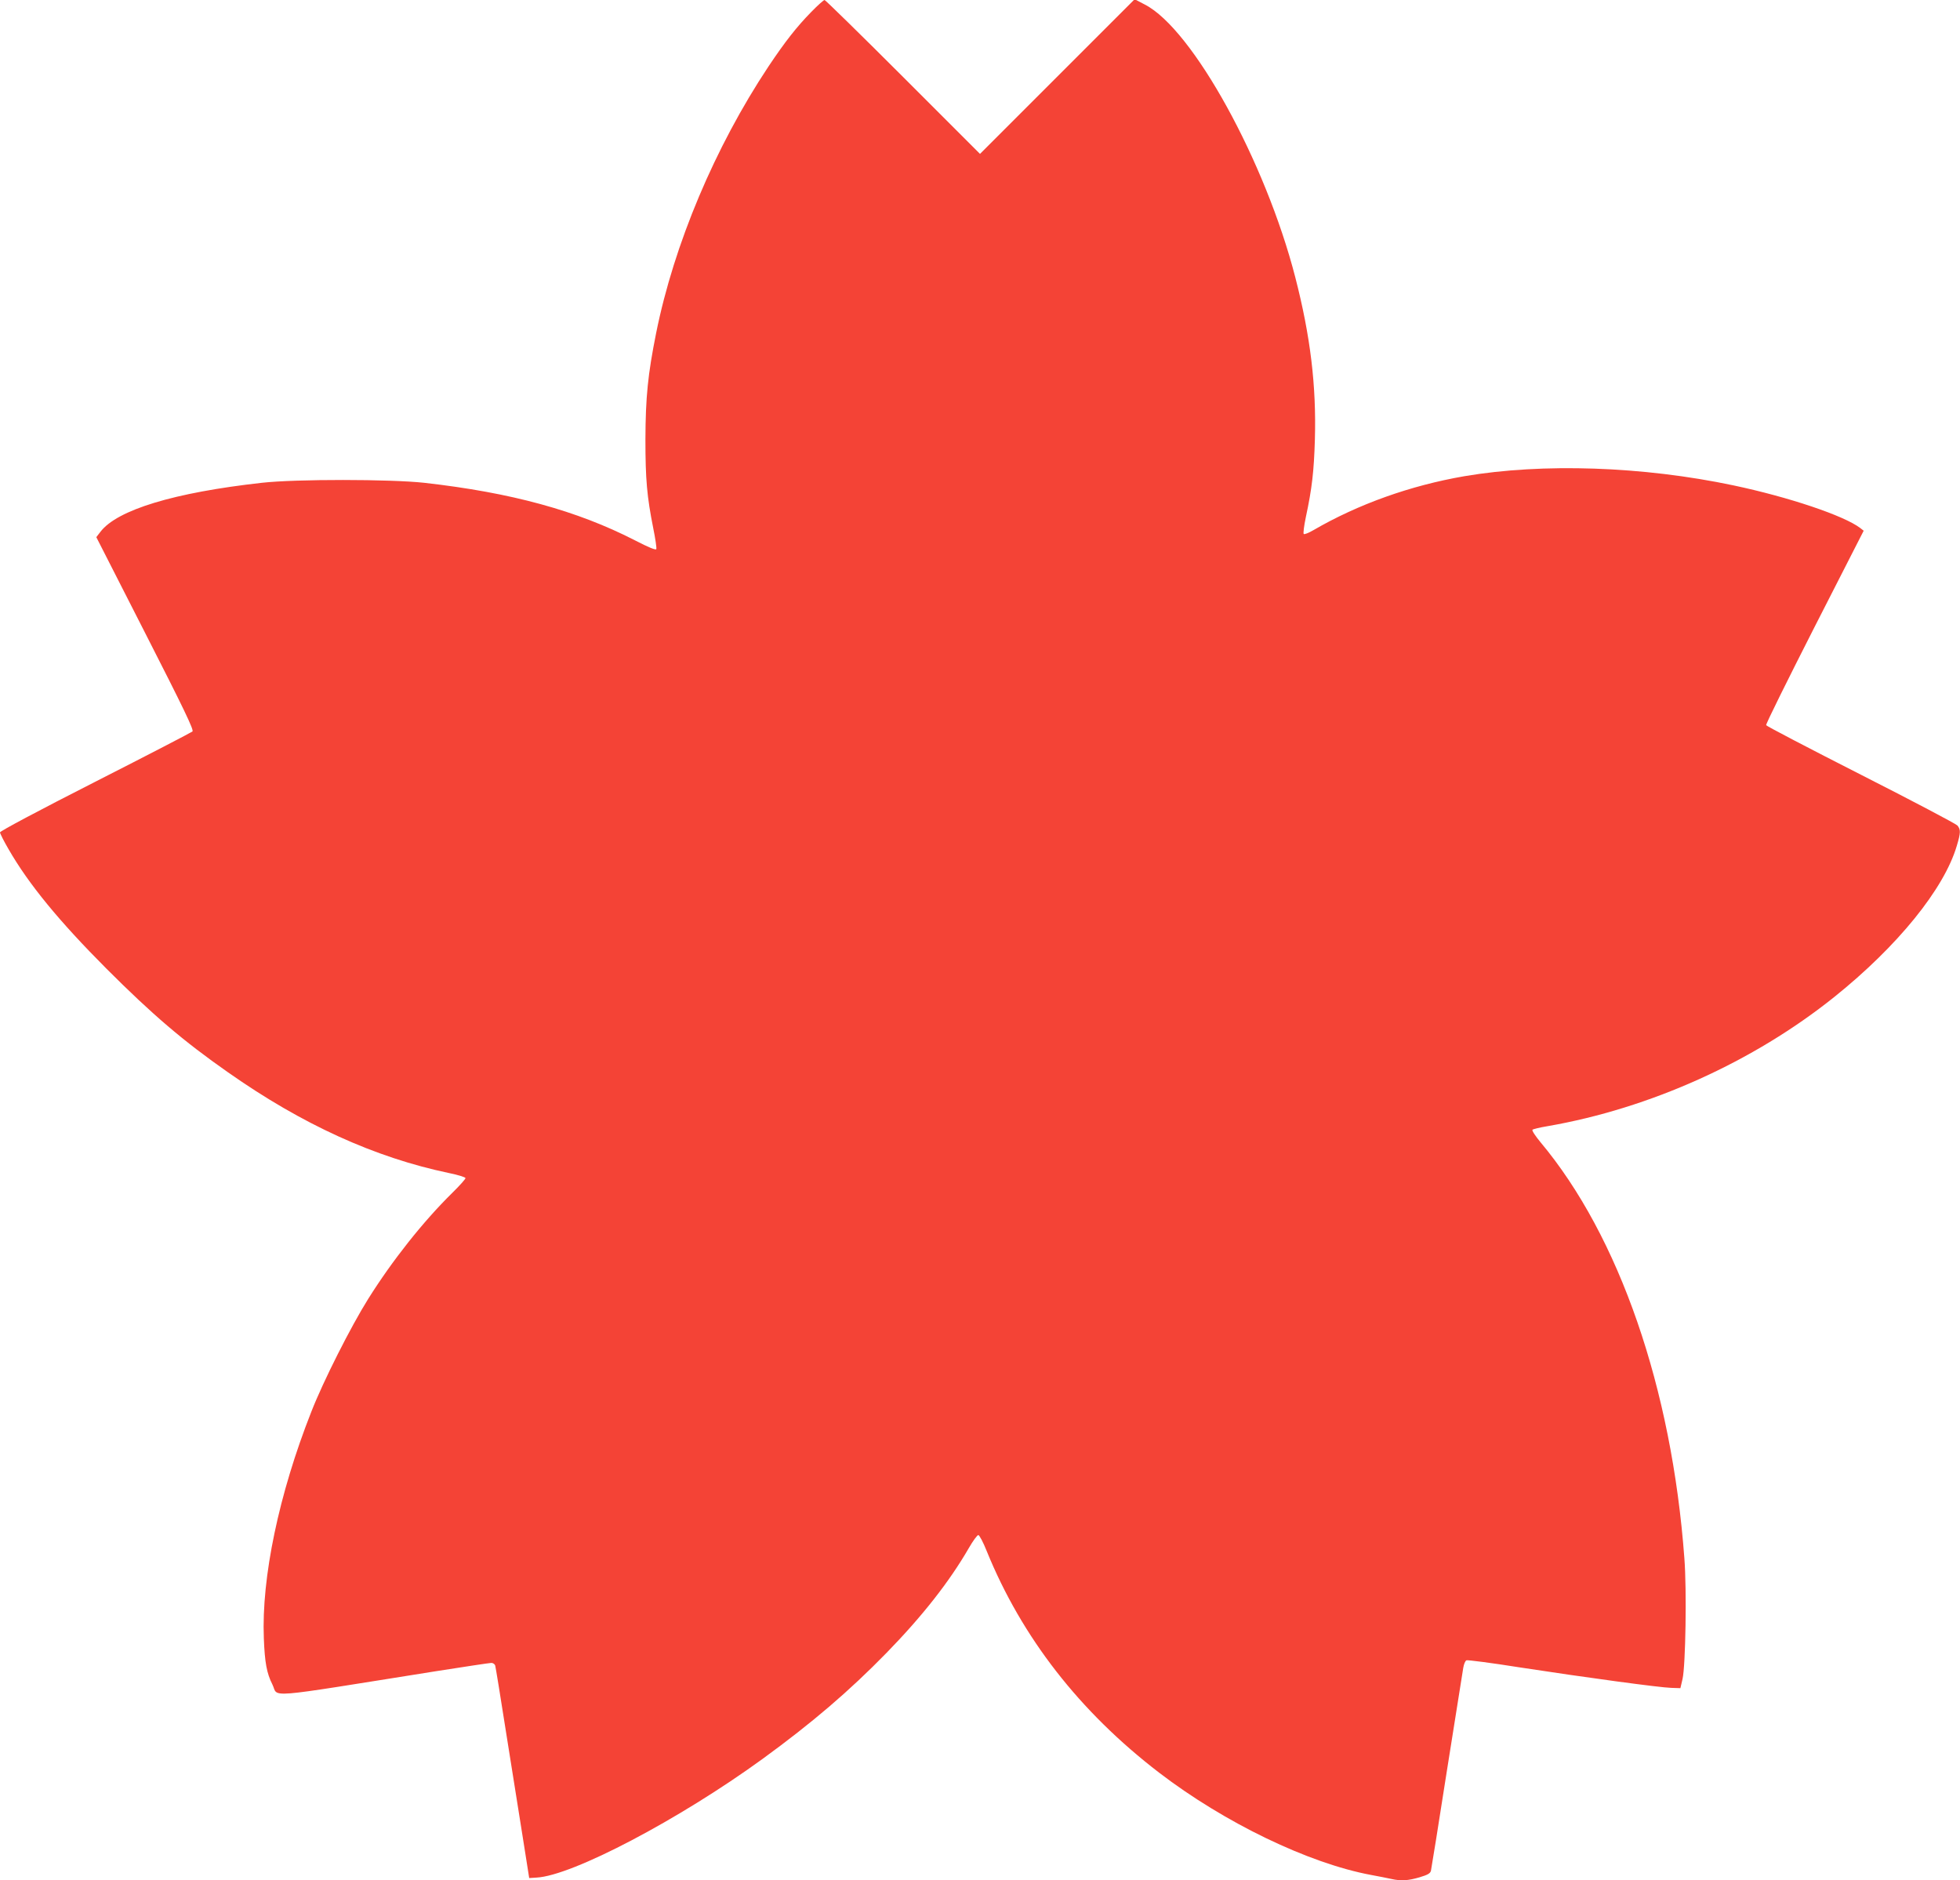 <?xml version="1.0" standalone="no"?>
<!DOCTYPE svg PUBLIC "-//W3C//DTD SVG 20010904//EN"
 "http://www.w3.org/TR/2001/REC-SVG-20010904/DTD/svg10.dtd">
<svg version="1.0" xmlns="http://www.w3.org/2000/svg"
 width="1280pt" height="1228pt" viewBox="0 0 1280 1228"
 preserveAspectRatio="xMidYMid meet">
<g transform="translate(0,1228) scale(0.1,-0.1)"
fill="#f44336" stroke="none">
<path d="M5299 12203 c-97 -99 -172 -195 -281 -358 -349 -526 -616 -1159 -733
-1740 -54 -270 -69 -417 -70 -695 0 -261 10 -373 51 -579 14 -69 23 -130 20
-137 -3 -8 -48 10 -139 57 -378 194 -808 312 -1377 376 -219 24 -838 25 -1060
0 -574 -64 -945 -177 -1054 -320 l-27 -35 320 -628 c251 -492 318 -631 308
-641 -7 -6 -292 -154 -634 -328 -364 -185 -623 -323 -623 -331 0 -7 25 -57 56
-110 131 -228 330 -470 639 -780 300 -300 501 -472 794 -677 485 -341 960
-557 1444 -658 59 -12 107 -27 107 -33 0 -6 -39 -50 -86 -96 -193 -190 -392
-442 -549 -692 -114 -182 -294 -538 -372 -738 -212 -537 -326 -1084 -310
-1479 6 -159 19 -229 56 -302 43 -86 -81 -96 1063 86 191 30 356 55 367 55 11
0 22 -8 25 -17 3 -10 35 -207 71 -437 37 -231 86 -539 109 -685 l42 -266 48 3
c233 12 931 379 1476 775 324 236 566 443 810 693 235 241 411 466 537 684 27
47 55 85 62 85 7 0 32 -47 55 -105 229 -563 606 -1048 1126 -1447 427 -327
976 -592 1385 -668 50 -9 109 -21 132 -26 63 -14 109 -11 184 11 54 16 70 26
74 43 3 12 50 305 104 652 55 347 103 650 107 673 4 24 13 46 21 49 8 3 164
-17 346 -46 437 -67 917 -132 991 -134 l60 -2 14 60 c20 87 28 583 12 788 -82
1110 -425 2103 -940 2718 -33 40 -57 76 -52 81 4 4 48 15 97 23 670 116 1346
421 1874 844 414 332 717 706 800 987 26 87 26 106 4 133 -10 11 -294 161
-631 332 -338 172 -616 317 -618 323 -3 7 140 295 316 641 l321 629 -23 18
c-105 80 -463 201 -827 278 -592 125 -1246 147 -1758 60 -353 -61 -694 -183
-985 -352 -31 -18 -60 -30 -64 -25 -4 4 2 53 14 110 40 186 53 300 59 507 10
351 -29 675 -128 1059 -195 757 -670 1620 -982 1781 l-67 35 -505 -505 -505
-505 -503 503 c-276 276 -507 502 -512 502 -6 0 -45 -35 -86 -77z"/>
</g>
</svg>
